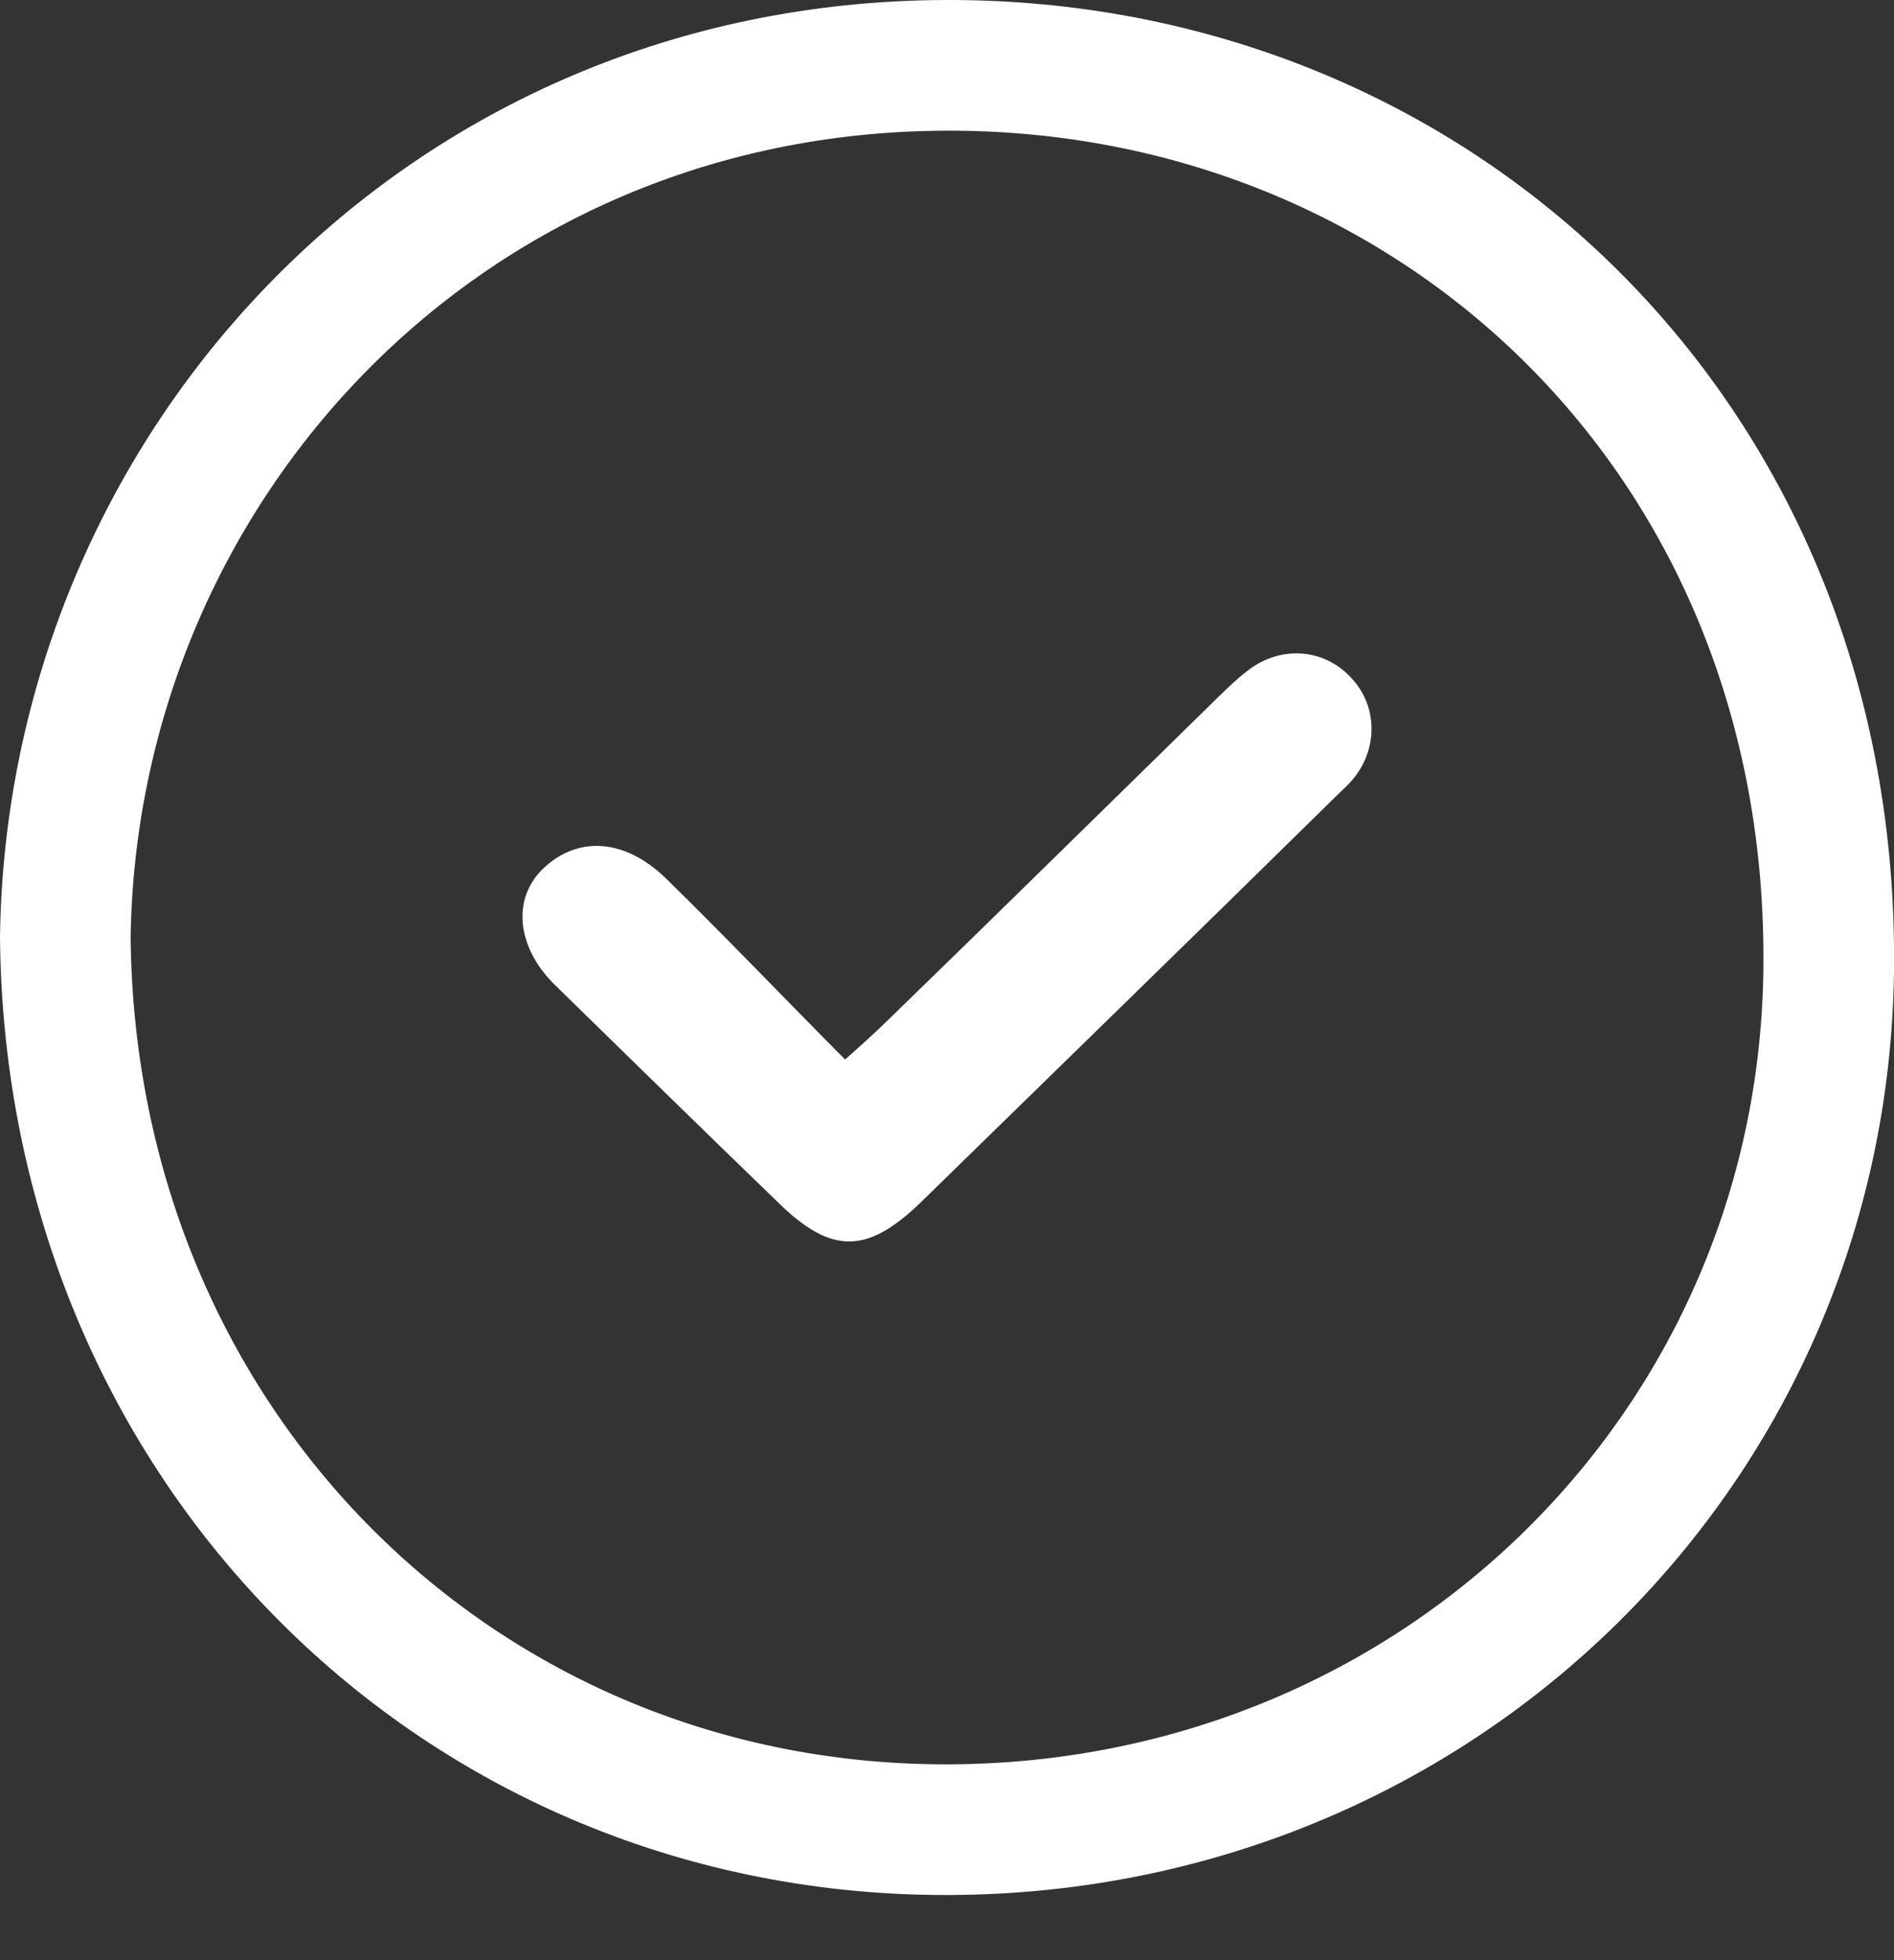 <svg width="29" height="30" viewBox="0 0 29 30" fill="none" xmlns="http://www.w3.org/2000/svg">
<rect x="0" y="0" width="29" height="30" fill="#333333" stroke="none"/>
<path d="M1 14.353C1.095 7.26 6.643 1.128 14.288 1.002C21.838 0.876 28.017 6.598 28.001 14.684C28.001 22.061 22.074 27.971 14.54 28.003C7.053 28.035 1.079 22.139 1 14.353Z" stroke="white" stroke-width="2" stroke-miterlimit="10"/>
<path d="M12.94 16.216C13.241 15.948 13.423 15.782 13.606 15.603C15.29 13.969 16.962 12.322 18.633 10.688C18.803 10.522 18.973 10.357 19.168 10.216C19.678 9.871 20.304 9.948 20.696 10.382C21.088 10.803 21.101 11.441 20.735 11.901C20.657 12.003 20.552 12.092 20.461 12.182C18.346 14.263 16.218 16.331 14.089 18.411C13.28 19.19 12.731 19.203 11.922 18.411C10.773 17.301 9.637 16.19 8.501 15.079C7.9 14.492 7.835 13.739 8.331 13.28C8.853 12.795 9.559 12.833 10.185 13.433C11.112 14.339 12 15.271 12.94 16.216Z" fill="white"/>
</svg>
